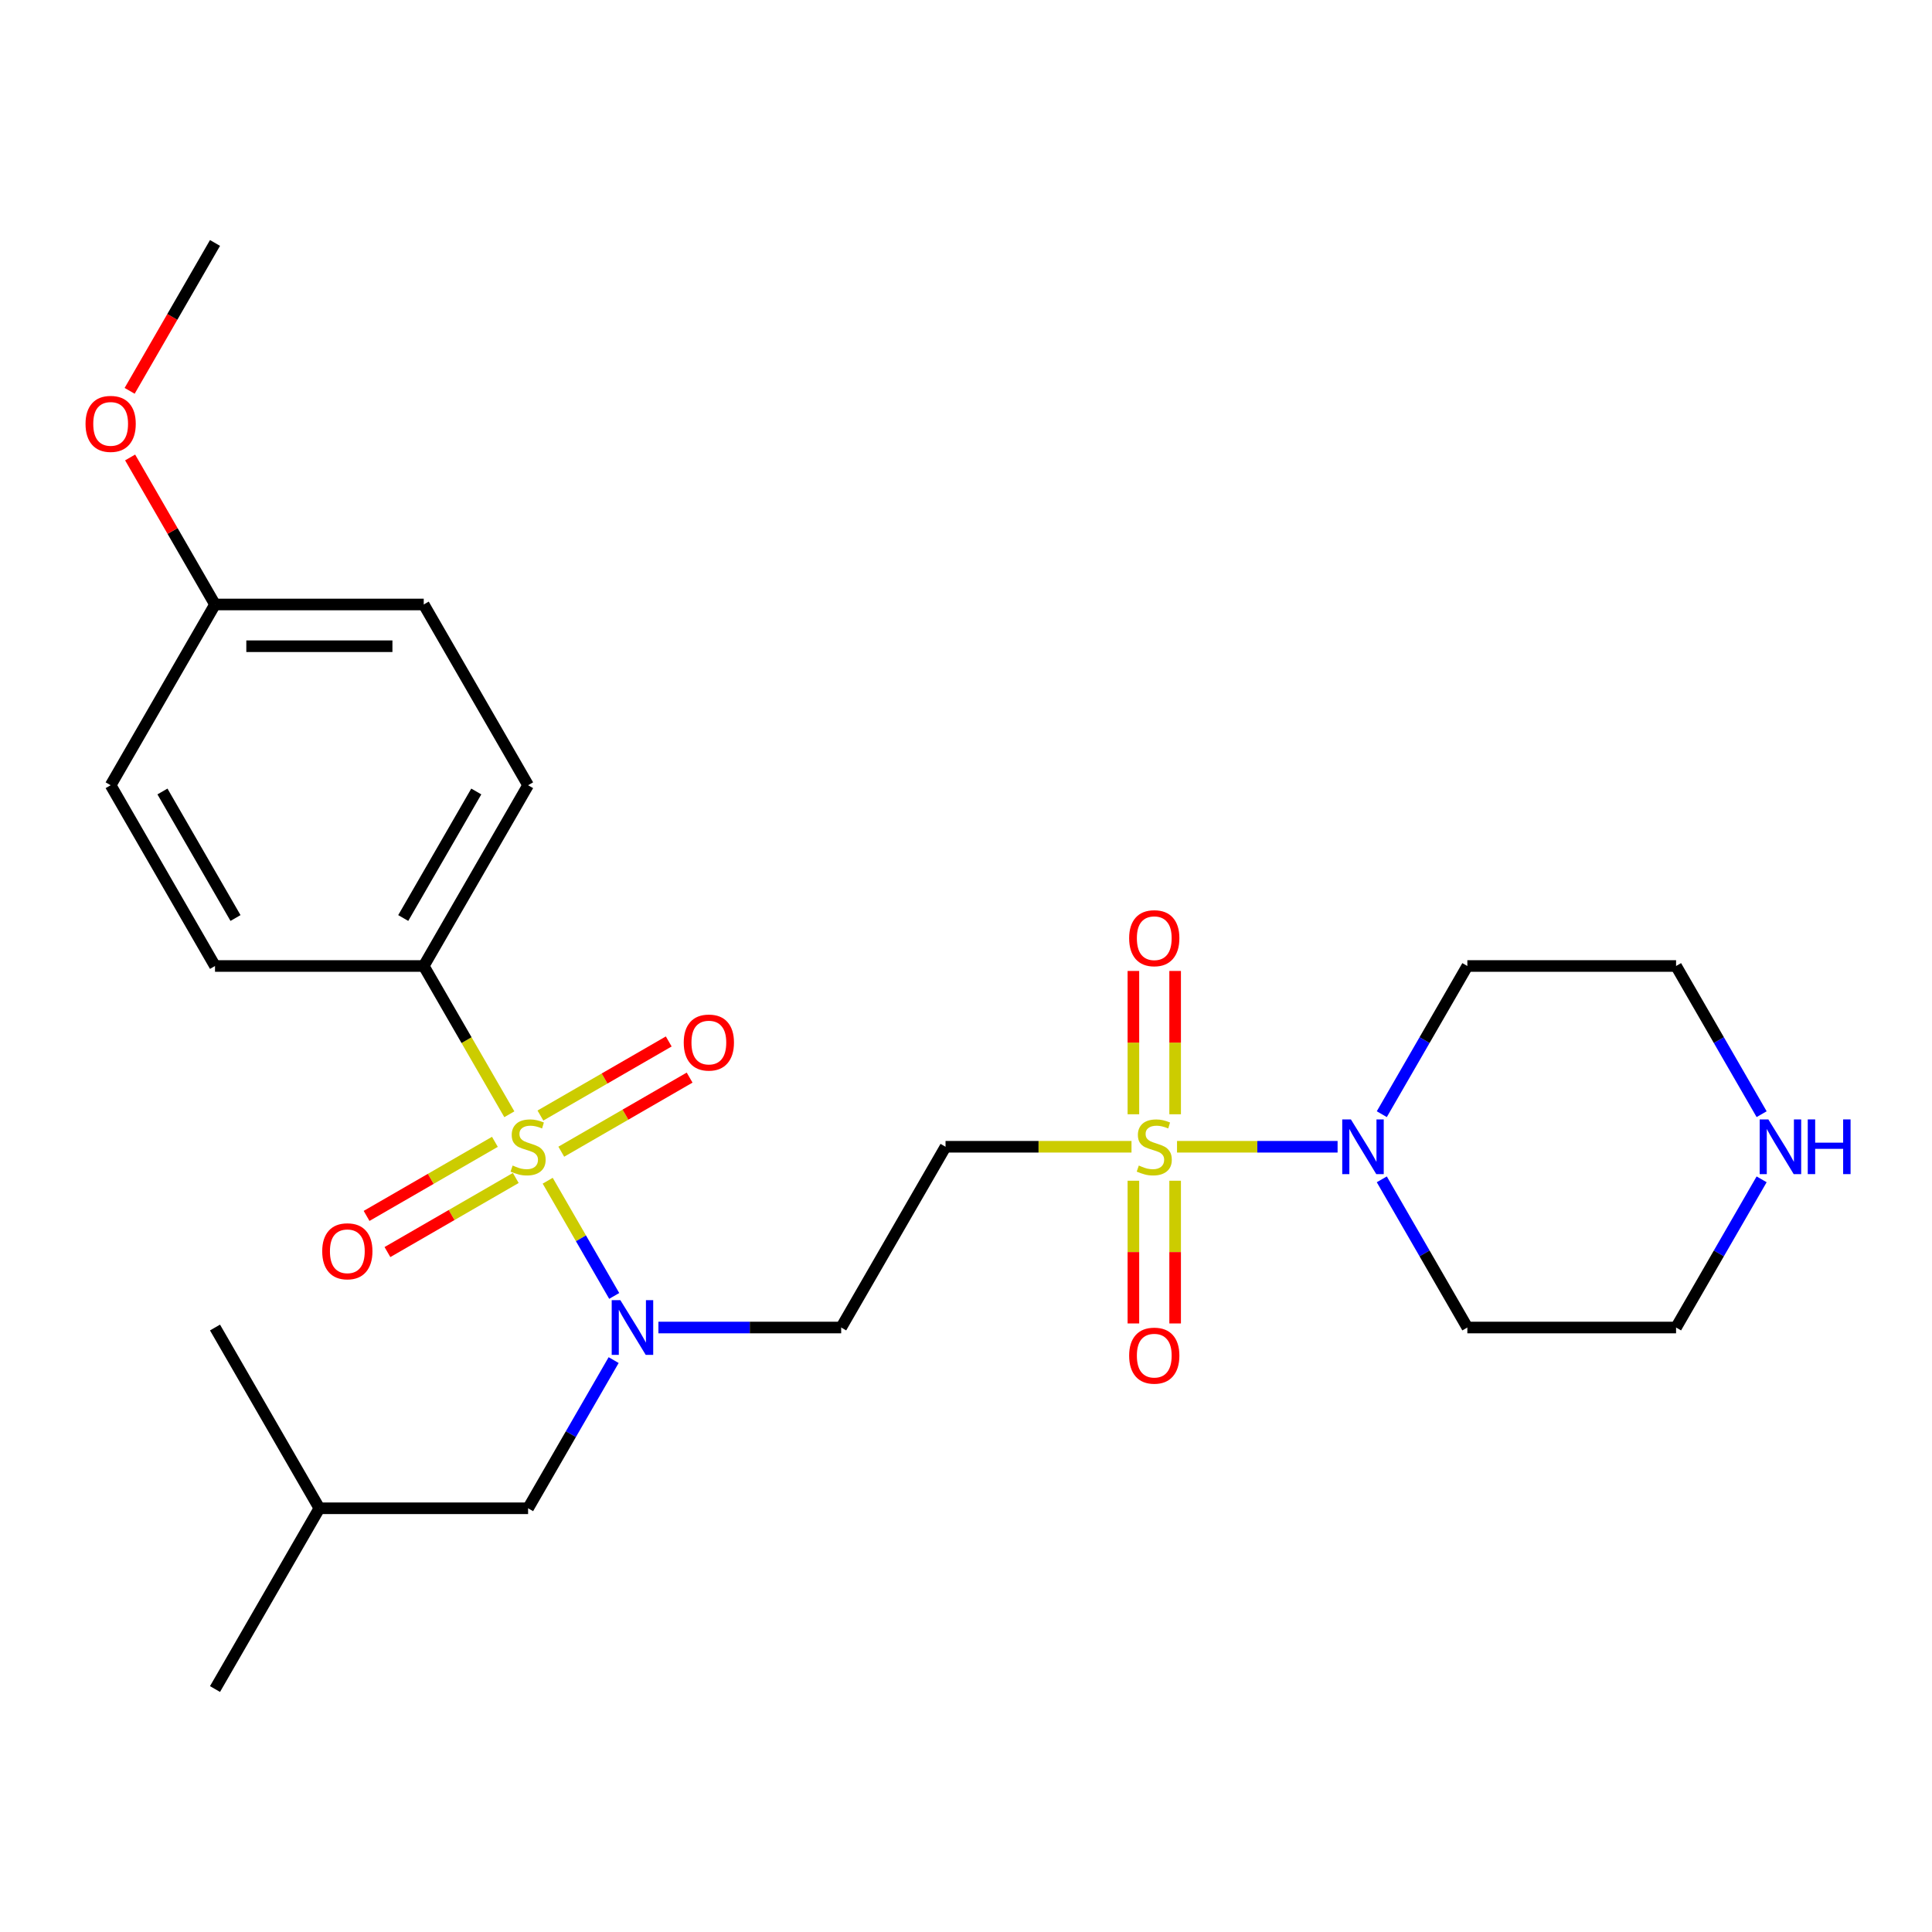<?xml version='1.0' encoding='iso-8859-1'?>
<svg version='1.1' baseProfile='full'
              xmlns='http://www.w3.org/2000/svg'
                      xmlns:rdkit='http://www.rdkit.org/xml'
                      xmlns:xlink='http://www.w3.org/1999/xlink'
                  xml:space='preserve'
width='1000px' height='1000px' viewBox='0 0 1000 1000'>
<!-- END OF HEADER -->
<rect style='opacity:1.0;fill:#FFFFFF;stroke:none' width='1000' height='1000' x='0' y='0'> </rect>
<path class='bond-1' d='M 283.491,611.142 L 300.704,640.955' style='fill:none;fill-rule:evenodd;stroke:#CCCC00;stroke-width:6px;stroke-linecap:butt;stroke-linejoin:miter;stroke-opacity:1' />
<path class='bond-1' d='M 300.704,640.955 L 317.917,670.768' style='fill:none;fill-rule:evenodd;stroke:#0000FF;stroke-width:6px;stroke-linecap:butt;stroke-linejoin:miter;stroke-opacity:1' />
<path class='bond-4' d='M 263.629,576.74 L 241.476,538.37' style='fill:none;fill-rule:evenodd;stroke:#CCCC00;stroke-width:6px;stroke-linecap:butt;stroke-linejoin:miter;stroke-opacity:1' />
<path class='bond-4' d='M 241.476,538.37 L 219.323,500' style='fill:none;fill-rule:evenodd;stroke:#000000;stroke-width:6px;stroke-linecap:butt;stroke-linejoin:miter;stroke-opacity:1' />
<path class='bond-6' d='M 290.523,596.115 L 323.733,576.942' style='fill:none;fill-rule:evenodd;stroke:#CCCC00;stroke-width:6px;stroke-linecap:butt;stroke-linejoin:miter;stroke-opacity:1' />
<path class='bond-6' d='M 323.733,576.942 L 356.943,557.768' style='fill:none;fill-rule:evenodd;stroke:#FF0000;stroke-width:6px;stroke-linecap:butt;stroke-linejoin:miter;stroke-opacity:1' />
<path class='bond-6' d='M 279.72,577.403 L 312.93,558.229' style='fill:none;fill-rule:evenodd;stroke:#CCCC00;stroke-width:6px;stroke-linecap:butt;stroke-linejoin:miter;stroke-opacity:1' />
<path class='bond-6' d='M 312.93,558.229 L 346.139,539.056' style='fill:none;fill-rule:evenodd;stroke:#FF0000;stroke-width:6px;stroke-linecap:butt;stroke-linejoin:miter;stroke-opacity:1' />
<path class='bond-7' d='M 256.158,591.006 L 222.949,610.18' style='fill:none;fill-rule:evenodd;stroke:#CCCC00;stroke-width:6px;stroke-linecap:butt;stroke-linejoin:miter;stroke-opacity:1' />
<path class='bond-7' d='M 222.949,610.18 L 189.739,629.354' style='fill:none;fill-rule:evenodd;stroke:#FF0000;stroke-width:6px;stroke-linecap:butt;stroke-linejoin:miter;stroke-opacity:1' />
<path class='bond-7' d='M 266.962,609.719 L 233.752,628.892' style='fill:none;fill-rule:evenodd;stroke:#CCCC00;stroke-width:6px;stroke-linecap:butt;stroke-linejoin:miter;stroke-opacity:1' />
<path class='bond-7' d='M 233.752,628.892 L 200.543,648.066' style='fill:none;fill-rule:evenodd;stroke:#FF0000;stroke-width:6px;stroke-linecap:butt;stroke-linejoin:miter;stroke-opacity:1' />
<path class='bond-0' d='M 585.664,593.561 L 537.537,593.561' style='fill:none;fill-rule:evenodd;stroke:#CCCC00;stroke-width:6px;stroke-linecap:butt;stroke-linejoin:miter;stroke-opacity:1' />
<path class='bond-0' d='M 537.537,593.561 L 489.41,593.561' style='fill:none;fill-rule:evenodd;stroke:#000000;stroke-width:6px;stroke-linecap:butt;stroke-linejoin:miter;stroke-opacity:1' />
<path class='bond-2' d='M 609.226,593.561 L 650.78,593.561' style='fill:none;fill-rule:evenodd;stroke:#CCCC00;stroke-width:6px;stroke-linecap:butt;stroke-linejoin:miter;stroke-opacity:1' />
<path class='bond-2' d='M 650.78,593.561 L 692.333,593.561' style='fill:none;fill-rule:evenodd;stroke:#0000FF;stroke-width:6px;stroke-linecap:butt;stroke-linejoin:miter;stroke-opacity:1' />
<path class='bond-8' d='M 586.642,611.142 L 586.642,648.078' style='fill:none;fill-rule:evenodd;stroke:#CCCC00;stroke-width:6px;stroke-linecap:butt;stroke-linejoin:miter;stroke-opacity:1' />
<path class='bond-8' d='M 586.642,648.078 L 586.642,685.014' style='fill:none;fill-rule:evenodd;stroke:#FF0000;stroke-width:6px;stroke-linecap:butt;stroke-linejoin:miter;stroke-opacity:1' />
<path class='bond-8' d='M 608.248,611.142 L 608.248,648.078' style='fill:none;fill-rule:evenodd;stroke:#CCCC00;stroke-width:6px;stroke-linecap:butt;stroke-linejoin:miter;stroke-opacity:1' />
<path class='bond-8' d='M 608.248,648.078 L 608.248,685.014' style='fill:none;fill-rule:evenodd;stroke:#FF0000;stroke-width:6px;stroke-linecap:butt;stroke-linejoin:miter;stroke-opacity:1' />
<path class='bond-9' d='M 608.248,576.74 L 608.248,539.653' style='fill:none;fill-rule:evenodd;stroke:#CCCC00;stroke-width:6px;stroke-linecap:butt;stroke-linejoin:miter;stroke-opacity:1' />
<path class='bond-9' d='M 608.248,539.653 L 608.248,502.566' style='fill:none;fill-rule:evenodd;stroke:#FF0000;stroke-width:6px;stroke-linecap:butt;stroke-linejoin:miter;stroke-opacity:1' />
<path class='bond-9' d='M 586.642,576.74 L 586.642,539.653' style='fill:none;fill-rule:evenodd;stroke:#CCCC00;stroke-width:6px;stroke-linecap:butt;stroke-linejoin:miter;stroke-opacity:1' />
<path class='bond-9' d='M 586.642,539.653 L 586.642,502.566' style='fill:none;fill-rule:evenodd;stroke:#FF0000;stroke-width:6px;stroke-linecap:butt;stroke-linejoin:miter;stroke-opacity:1' />
<path class='bond-5' d='M 340.799,687.122 L 388.096,687.122' style='fill:none;fill-rule:evenodd;stroke:#0000FF;stroke-width:6px;stroke-linecap:butt;stroke-linejoin:miter;stroke-opacity:1' />
<path class='bond-5' d='M 388.096,687.122 L 435.393,687.122' style='fill:none;fill-rule:evenodd;stroke:#000000;stroke-width:6px;stroke-linecap:butt;stroke-linejoin:miter;stroke-opacity:1' />
<path class='bond-10' d='M 317.624,703.983 L 295.482,742.332' style='fill:none;fill-rule:evenodd;stroke:#0000FF;stroke-width:6px;stroke-linecap:butt;stroke-linejoin:miter;stroke-opacity:1' />
<path class='bond-10' d='M 295.482,742.332 L 273.341,780.682' style='fill:none;fill-rule:evenodd;stroke:#000000;stroke-width:6px;stroke-linecap:butt;stroke-linejoin:miter;stroke-opacity:1' />
<path class='bond-14' d='M 715.214,576.7 L 737.356,538.35' style='fill:none;fill-rule:evenodd;stroke:#0000FF;stroke-width:6px;stroke-linecap:butt;stroke-linejoin:miter;stroke-opacity:1' />
<path class='bond-14' d='M 737.356,538.35 L 759.497,500' style='fill:none;fill-rule:evenodd;stroke:#000000;stroke-width:6px;stroke-linecap:butt;stroke-linejoin:miter;stroke-opacity:1' />
<path class='bond-15' d='M 715.214,610.422 L 737.356,648.772' style='fill:none;fill-rule:evenodd;stroke:#0000FF;stroke-width:6px;stroke-linecap:butt;stroke-linejoin:miter;stroke-opacity:1' />
<path class='bond-15' d='M 737.356,648.772 L 759.497,687.122' style='fill:none;fill-rule:evenodd;stroke:#000000;stroke-width:6px;stroke-linecap:butt;stroke-linejoin:miter;stroke-opacity:1' />
<path class='bond-3' d='M 489.41,593.561 L 435.393,687.122' style='fill:none;fill-rule:evenodd;stroke:#000000;stroke-width:6px;stroke-linecap:butt;stroke-linejoin:miter;stroke-opacity:1' />
<path class='bond-12' d='M 219.323,500 L 273.341,406.439' style='fill:none;fill-rule:evenodd;stroke:#000000;stroke-width:6px;stroke-linecap:butt;stroke-linejoin:miter;stroke-opacity:1' />
<path class='bond-12' d='M 208.714,475.162 L 246.526,409.67' style='fill:none;fill-rule:evenodd;stroke:#000000;stroke-width:6px;stroke-linecap:butt;stroke-linejoin:miter;stroke-opacity:1' />
<path class='bond-13' d='M 219.323,500 L 111.289,500' style='fill:none;fill-rule:evenodd;stroke:#000000;stroke-width:6px;stroke-linecap:butt;stroke-linejoin:miter;stroke-opacity:1' />
<path class='bond-22' d='M 273.341,780.682 L 165.306,780.682' style='fill:none;fill-rule:evenodd;stroke:#000000;stroke-width:6px;stroke-linecap:butt;stroke-linejoin:miter;stroke-opacity:1' />
<path class='bond-11' d='M 911.815,610.422 L 889.673,648.772' style='fill:none;fill-rule:evenodd;stroke:#0000FF;stroke-width:6px;stroke-linecap:butt;stroke-linejoin:miter;stroke-opacity:1' />
<path class='bond-11' d='M 889.673,648.772 L 867.532,687.122' style='fill:none;fill-rule:evenodd;stroke:#000000;stroke-width:6px;stroke-linecap:butt;stroke-linejoin:miter;stroke-opacity:1' />
<path class='bond-27' d='M 911.815,576.7 L 889.673,538.35' style='fill:none;fill-rule:evenodd;stroke:#0000FF;stroke-width:6px;stroke-linecap:butt;stroke-linejoin:miter;stroke-opacity:1' />
<path class='bond-27' d='M 889.673,538.35 L 867.532,500' style='fill:none;fill-rule:evenodd;stroke:#000000;stroke-width:6px;stroke-linecap:butt;stroke-linejoin:miter;stroke-opacity:1' />
<path class='bond-18' d='M 273.341,406.439 L 219.323,312.878' style='fill:none;fill-rule:evenodd;stroke:#000000;stroke-width:6px;stroke-linecap:butt;stroke-linejoin:miter;stroke-opacity:1' />
<path class='bond-17' d='M 111.289,500 L 57.271,406.439' style='fill:none;fill-rule:evenodd;stroke:#000000;stroke-width:6px;stroke-linecap:butt;stroke-linejoin:miter;stroke-opacity:1' />
<path class='bond-17' d='M 121.898,475.162 L 84.086,409.67' style='fill:none;fill-rule:evenodd;stroke:#000000;stroke-width:6px;stroke-linecap:butt;stroke-linejoin:miter;stroke-opacity:1' />
<path class='bond-19' d='M 759.497,500 L 867.532,500' style='fill:none;fill-rule:evenodd;stroke:#000000;stroke-width:6px;stroke-linecap:butt;stroke-linejoin:miter;stroke-opacity:1' />
<path class='bond-20' d='M 759.497,687.122 L 867.532,687.122' style='fill:none;fill-rule:evenodd;stroke:#000000;stroke-width:6px;stroke-linecap:butt;stroke-linejoin:miter;stroke-opacity:1' />
<path class='bond-16' d='M 111.289,312.878 L 57.271,406.439' style='fill:none;fill-rule:evenodd;stroke:#000000;stroke-width:6px;stroke-linecap:butt;stroke-linejoin:miter;stroke-opacity:1' />
<path class='bond-21' d='M 111.289,312.878 L 89.321,274.828' style='fill:none;fill-rule:evenodd;stroke:#000000;stroke-width:6px;stroke-linecap:butt;stroke-linejoin:miter;stroke-opacity:1' />
<path class='bond-21' d='M 89.321,274.828 L 67.352,236.778' style='fill:none;fill-rule:evenodd;stroke:#FF0000;stroke-width:6px;stroke-linecap:butt;stroke-linejoin:miter;stroke-opacity:1' />
<path class='bond-26' d='M 111.289,312.878 L 219.323,312.878' style='fill:none;fill-rule:evenodd;stroke:#000000;stroke-width:6px;stroke-linecap:butt;stroke-linejoin:miter;stroke-opacity:1' />
<path class='bond-26' d='M 127.494,334.485 L 203.118,334.485' style='fill:none;fill-rule:evenodd;stroke:#000000;stroke-width:6px;stroke-linecap:butt;stroke-linejoin:miter;stroke-opacity:1' />
<path class='bond-23' d='M 67.098,202.297 L 89.194,164.027' style='fill:none;fill-rule:evenodd;stroke:#FF0000;stroke-width:6px;stroke-linecap:butt;stroke-linejoin:miter;stroke-opacity:1' />
<path class='bond-23' d='M 89.194,164.027 L 111.289,125.757' style='fill:none;fill-rule:evenodd;stroke:#000000;stroke-width:6px;stroke-linecap:butt;stroke-linejoin:miter;stroke-opacity:1' />
<path class='bond-24' d='M 165.306,780.682 L 111.289,874.243' style='fill:none;fill-rule:evenodd;stroke:#000000;stroke-width:6px;stroke-linecap:butt;stroke-linejoin:miter;stroke-opacity:1' />
<path class='bond-25' d='M 165.306,780.682 L 111.289,687.122' style='fill:none;fill-rule:evenodd;stroke:#000000;stroke-width:6px;stroke-linecap:butt;stroke-linejoin:miter;stroke-opacity:1' />
<path  class='atom-0' d='M 265.341 603.281
Q 265.661 603.401, 266.981 603.961
Q 268.301 604.521, 269.741 604.881
Q 271.221 605.201, 272.661 605.201
Q 275.341 605.201, 276.901 603.921
Q 278.461 602.601, 278.461 600.321
Q 278.461 598.761, 277.661 597.801
Q 276.901 596.841, 275.701 596.321
Q 274.501 595.801, 272.501 595.201
Q 269.981 594.441, 268.461 593.721
Q 266.981 593.001, 265.901 591.481
Q 264.861 589.961, 264.861 587.401
Q 264.861 583.841, 267.261 581.641
Q 269.701 579.441, 274.501 579.441
Q 277.781 579.441, 281.501 581.001
L 280.581 584.081
Q 277.181 582.681, 274.621 582.681
Q 271.861 582.681, 270.341 583.841
Q 268.821 584.961, 268.861 586.921
Q 268.861 588.441, 269.621 589.361
Q 270.421 590.281, 271.541 590.801
Q 272.701 591.321, 274.621 591.921
Q 277.181 592.721, 278.701 593.521
Q 280.221 594.321, 281.301 595.961
Q 282.421 597.561, 282.421 600.321
Q 282.421 604.241, 279.781 606.361
Q 277.181 608.441, 272.821 608.441
Q 270.301 608.441, 268.381 607.881
Q 266.501 607.361, 264.261 606.441
L 265.341 603.281
' fill='#CCCC00'/>
<path  class='atom-1' d='M 589.445 603.281
Q 589.765 603.401, 591.085 603.961
Q 592.405 604.521, 593.845 604.881
Q 595.325 605.201, 596.765 605.201
Q 599.445 605.201, 601.005 603.921
Q 602.565 602.601, 602.565 600.321
Q 602.565 598.761, 601.765 597.801
Q 601.005 596.841, 599.805 596.321
Q 598.605 595.801, 596.605 595.201
Q 594.085 594.441, 592.565 593.721
Q 591.085 593.001, 590.005 591.481
Q 588.965 589.961, 588.965 587.401
Q 588.965 583.841, 591.365 581.641
Q 593.805 579.441, 598.605 579.441
Q 601.885 579.441, 605.605 581.001
L 604.685 584.081
Q 601.285 582.681, 598.725 582.681
Q 595.965 582.681, 594.445 583.841
Q 592.925 584.961, 592.965 586.921
Q 592.965 588.441, 593.725 589.361
Q 594.525 590.281, 595.645 590.801
Q 596.805 591.321, 598.725 591.921
Q 601.285 592.721, 602.805 593.521
Q 604.325 594.321, 605.405 595.961
Q 606.525 597.561, 606.525 600.321
Q 606.525 604.241, 603.885 606.361
Q 601.285 608.441, 596.925 608.441
Q 594.405 608.441, 592.485 607.881
Q 590.605 607.361, 588.365 606.441
L 589.445 603.281
' fill='#CCCC00'/>
<path  class='atom-2' d='M 321.098 672.962
L 330.378 687.962
Q 331.298 689.442, 332.778 692.122
Q 334.258 694.802, 334.338 694.962
L 334.338 672.962
L 338.098 672.962
L 338.098 701.282
L 334.218 701.282
L 324.258 684.882
Q 323.098 682.962, 321.858 680.762
Q 320.658 678.562, 320.298 677.882
L 320.298 701.282
L 316.618 701.282
L 316.618 672.962
L 321.098 672.962
' fill='#0000FF'/>
<path  class='atom-3' d='M 699.22 579.401
L 708.5 594.401
Q 709.42 595.881, 710.9 598.561
Q 712.38 601.241, 712.46 601.401
L 712.46 579.401
L 716.22 579.401
L 716.22 607.721
L 712.34 607.721
L 702.38 591.321
Q 701.22 589.401, 699.98 587.201
Q 698.78 585.001, 698.42 584.321
L 698.42 607.721
L 694.74 607.721
L 694.74 579.401
L 699.22 579.401
' fill='#0000FF'/>
<path  class='atom-7' d='M 353.902 539.623
Q 353.902 532.823, 357.262 529.023
Q 360.622 525.223, 366.902 525.223
Q 373.182 525.223, 376.542 529.023
Q 379.902 532.823, 379.902 539.623
Q 379.902 546.503, 376.502 550.423
Q 373.102 554.303, 366.902 554.303
Q 360.662 554.303, 357.262 550.423
Q 353.902 546.543, 353.902 539.623
M 366.902 551.103
Q 371.222 551.103, 373.542 548.223
Q 375.902 545.303, 375.902 539.623
Q 375.902 534.063, 373.542 531.263
Q 371.222 528.423, 366.902 528.423
Q 362.582 528.423, 360.222 531.223
Q 357.902 534.023, 357.902 539.623
Q 357.902 545.343, 360.222 548.223
Q 362.582 551.103, 366.902 551.103
' fill='#FF0000'/>
<path  class='atom-8' d='M 166.78 647.658
Q 166.78 640.858, 170.14 637.058
Q 173.5 633.258, 179.78 633.258
Q 186.06 633.258, 189.42 637.058
Q 192.78 640.858, 192.78 647.658
Q 192.78 654.538, 189.38 658.458
Q 185.98 662.338, 179.78 662.338
Q 173.54 662.338, 170.14 658.458
Q 166.78 654.578, 166.78 647.658
M 179.78 659.138
Q 184.1 659.138, 186.42 656.258
Q 188.78 653.338, 188.78 647.658
Q 188.78 642.098, 186.42 639.298
Q 184.1 636.458, 179.78 636.458
Q 175.46 636.458, 173.1 639.258
Q 170.78 642.058, 170.78 647.658
Q 170.78 653.378, 173.1 656.258
Q 175.46 659.138, 179.78 659.138
' fill='#FF0000'/>
<path  class='atom-9' d='M 584.445 701.676
Q 584.445 694.876, 587.805 691.076
Q 591.165 687.276, 597.445 687.276
Q 603.725 687.276, 607.085 691.076
Q 610.445 694.876, 610.445 701.676
Q 610.445 708.556, 607.045 712.476
Q 603.645 716.356, 597.445 716.356
Q 591.205 716.356, 587.805 712.476
Q 584.445 708.596, 584.445 701.676
M 597.445 713.156
Q 601.765 713.156, 604.085 710.276
Q 606.445 707.356, 606.445 701.676
Q 606.445 696.116, 604.085 693.316
Q 601.765 690.476, 597.445 690.476
Q 593.125 690.476, 590.765 693.276
Q 588.445 696.076, 588.445 701.676
Q 588.445 707.396, 590.765 710.276
Q 593.125 713.156, 597.445 713.156
' fill='#FF0000'/>
<path  class='atom-10' d='M 584.445 485.606
Q 584.445 478.806, 587.805 475.006
Q 591.165 471.206, 597.445 471.206
Q 603.725 471.206, 607.085 475.006
Q 610.445 478.806, 610.445 485.606
Q 610.445 492.486, 607.045 496.406
Q 603.645 500.286, 597.445 500.286
Q 591.205 500.286, 587.805 496.406
Q 584.445 492.526, 584.445 485.606
M 597.445 497.086
Q 601.765 497.086, 604.085 494.206
Q 606.445 491.286, 606.445 485.606
Q 606.445 480.046, 604.085 477.246
Q 601.765 474.406, 597.445 474.406
Q 593.125 474.406, 590.765 477.206
Q 588.445 480.006, 588.445 485.606
Q 588.445 491.326, 590.765 494.206
Q 593.125 497.086, 597.445 497.086
' fill='#FF0000'/>
<path  class='atom-12' d='M 915.289 579.401
L 924.569 594.401
Q 925.489 595.881, 926.969 598.561
Q 928.449 601.241, 928.529 601.401
L 928.529 579.401
L 932.289 579.401
L 932.289 607.721
L 928.409 607.721
L 918.449 591.321
Q 917.289 589.401, 916.049 587.201
Q 914.849 585.001, 914.489 584.321
L 914.489 607.721
L 910.809 607.721
L 910.809 579.401
L 915.289 579.401
' fill='#0000FF'/>
<path  class='atom-12' d='M 935.689 579.401
L 939.529 579.401
L 939.529 591.441
L 954.009 591.441
L 954.009 579.401
L 957.849 579.401
L 957.849 607.721
L 954.009 607.721
L 954.009 594.641
L 939.529 594.641
L 939.529 607.721
L 935.689 607.721
L 935.689 579.401
' fill='#0000FF'/>
<path  class='atom-22' d='M 44.271 219.398
Q 44.271 212.598, 47.631 208.798
Q 50.991 204.998, 57.271 204.998
Q 63.551 204.998, 66.911 208.798
Q 70.271 212.598, 70.271 219.398
Q 70.271 226.278, 66.871 230.198
Q 63.471 234.078, 57.271 234.078
Q 51.031 234.078, 47.631 230.198
Q 44.271 226.318, 44.271 219.398
M 57.271 230.878
Q 61.591 230.878, 63.911 227.998
Q 66.271 225.078, 66.271 219.398
Q 66.271 213.838, 63.911 211.038
Q 61.591 208.198, 57.271 208.198
Q 52.951 208.198, 50.591 210.998
Q 48.271 213.798, 48.271 219.398
Q 48.271 225.118, 50.591 227.998
Q 52.951 230.878, 57.271 230.878
' fill='#FF0000'/>
</svg>
